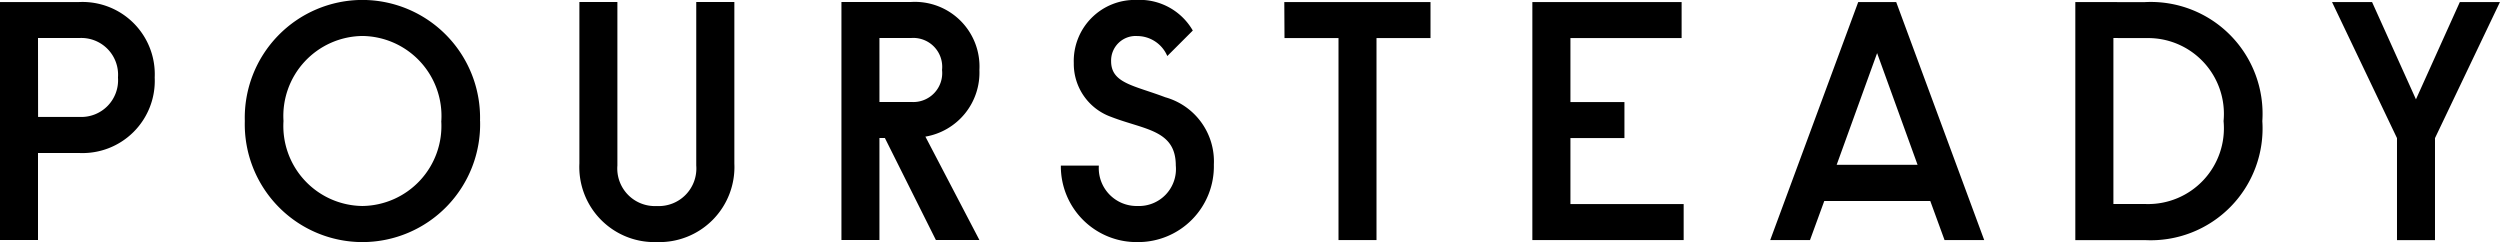 <svg xmlns="http://www.w3.org/2000/svg" width="124.994" height="12.103" viewBox="0 0 124.994 12.103">
  <path id="top_prod_icon_ps" d="M3.36-16.239h1.9V-20.59H7.321a3.614,3.614,0,0,0,3.774-3.774,3.614,3.614,0,0,0-3.774-3.774H3.36Zm1.9-10.1H7.321a1.838,1.838,0,0,1,1.938,1.972,1.838,1.838,0,0,1-1.938,1.972H5.264Zm22.1,4.148a5.89,5.89,0,0,0-5.882-6.052A5.89,5.89,0,0,0,15.6-22.188a5.89,5.89,0,0,0,5.882,6.052A5.89,5.89,0,0,0,27.363-22.188Zm-1.938,0a4,4,0,0,1-3.944,4.25,4,4,0,0,1-3.944-4.25,4,4,0,0,1,3.944-4.25A4,4,0,0,1,25.425-22.188Zm12.749-5.95v8.177A1.879,1.879,0,0,1,36.2-17.939a1.879,1.879,0,0,1-1.972-2.023v-8.177h-1.9v8.075A3.754,3.754,0,0,0,36.2-16.137a3.754,3.754,0,0,0,3.876-3.927v-8.075Zm7.259,0v11.9h1.9v-5.1h.272l2.55,5.1h2.176l-2.7-5.168a3.246,3.246,0,0,0,2.7-3.332,3.232,3.232,0,0,0-3.417-3.4Zm1.9,1.8h1.6a1.446,1.446,0,0,1,1.53,1.6,1.446,1.446,0,0,1-1.53,1.6h-1.6ZM58.913-25.18a1.228,1.228,0,0,1,1.309-1.258,1.642,1.642,0,0,1,1.5,1l1.275-1.275a3.068,3.068,0,0,0-2.822-1.53,3.055,3.055,0,0,0-3.128,3.162,2.815,2.815,0,0,0,1.87,2.686c1.666.646,3.23.646,3.23,2.431a1.848,1.848,0,0,1-1.921,2.023A1.892,1.892,0,0,1,58.3-19.961H56.4a3.788,3.788,0,0,0,3.825,3.825,3.789,3.789,0,0,0,3.825-3.876,3.33,3.33,0,0,0-2.431-3.366C60.052-23.973,58.913-24.075,58.913-25.18Zm8.669-1.156h2.7v10.1h1.9v-10.1h2.7v-1.8h-7.31Zm12.392,10.1h7.565v-1.8H81.878v-3.3h2.7v-1.8h-2.7v-3.2h5.559v-1.8H79.974Zm22.592,0-4.4-11.9h-1.9l-4.4,11.9h1.989l.714-1.955h5.3l.714,1.955Zm-5.355-9.349L99.234-20H95.189Zm9.91-2.55v11.9h3.485a5.59,5.59,0,0,0,5.865-5.95,5.59,5.59,0,0,0-5.865-5.95Zm3.536,1.8a3.789,3.789,0,0,1,3.876,4.148,3.789,3.789,0,0,1-3.876,4.148h-1.632v-8.3Zm9.3-1.8,3.247,6.8v5.1h1.9v-5.1l3.247-6.8h-2.006l-2.193,4.862-2.193-4.862Z" transform="translate(-3.36 28.24)"/>
</svg>
